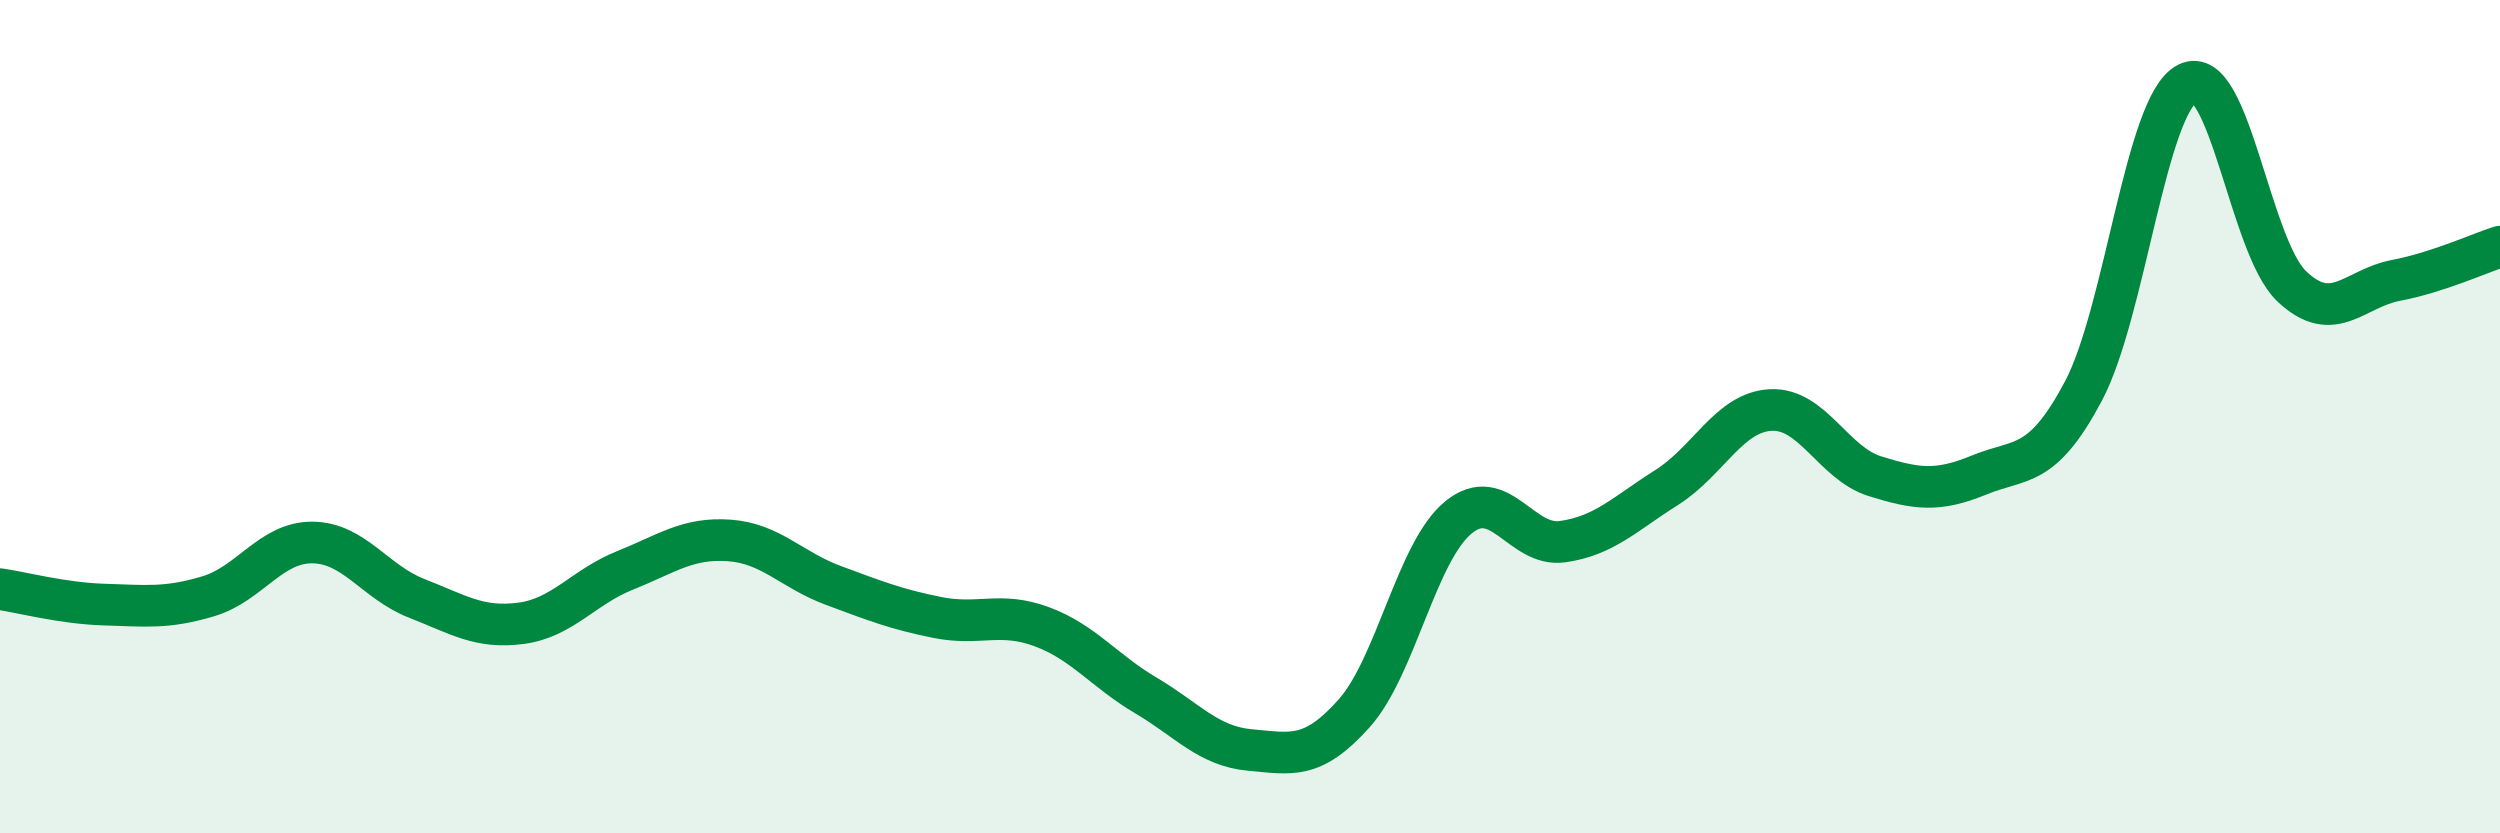 
    <svg width="60" height="20" viewBox="0 0 60 20" xmlns="http://www.w3.org/2000/svg">
      <path
        d="M 0,14.14 C 0.5,14.21 1.5,14.48 2.5,14.51 C 3.5,14.54 4,14.61 5,14.31 C 6,14.01 6.5,13.01 7.5,13.02 C 8.5,13.03 9,13.97 10,14.36 C 11,14.75 11.5,15.09 12.5,14.96 C 13.5,14.83 14,14.09 15,13.69 C 16,13.29 16.5,12.9 17.5,12.97 C 18.5,13.04 19,13.68 20,14.05 C 21,14.42 21.5,14.62 22.5,14.82 C 23.5,15.02 24,14.67 25,15.04 C 26,15.41 26.5,16.1 27.5,16.69 C 28.5,17.28 29,17.91 30,18 C 31,18.09 31.5,18.24 32.5,17.12 C 33.5,16 34,13.24 35,12.42 C 36,11.6 36.5,13.14 37.5,13 C 38.5,12.86 39,12.33 40,11.7 C 41,11.07 41.5,9.89 42.5,9.84 C 43.5,9.79 44,11.12 45,11.43 C 46,11.74 46.5,11.81 47.5,11.4 C 48.5,10.99 49,11.27 50,9.39 C 51,7.51 51.5,2.5 52.5,2 C 53.5,1.5 54,5.92 55,6.87 C 56,7.82 56.5,6.92 57.5,6.73 C 58.5,6.54 59.5,6.08 60,5.92L60 20L0 20Z"
        fill="#008740"
        opacity="0.1"
        stroke-linecap="round"
        stroke-linejoin="round"
      />
      <path
        d="M 0,14.14 C 0.5,14.21 1.5,14.48 2.5,14.51 C 3.5,14.54 4,14.61 5,14.31 C 6,14.01 6.5,13.01 7.5,13.02 C 8.5,13.03 9,13.97 10,14.36 C 11,14.75 11.5,15.09 12.5,14.96 C 13.5,14.83 14,14.09 15,13.69 C 16,13.29 16.5,12.9 17.5,12.97 C 18.5,13.04 19,13.68 20,14.05 C 21,14.42 21.5,14.62 22.5,14.82 C 23.5,15.02 24,14.67 25,15.04 C 26,15.41 26.5,16.1 27.5,16.69 C 28.5,17.28 29,17.91 30,18 C 31,18.09 31.5,18.24 32.5,17.12 C 33.5,16 34,13.24 35,12.42 C 36,11.6 36.5,13.14 37.5,13 C 38.5,12.86 39,12.33 40,11.7 C 41,11.07 41.5,9.89 42.5,9.84 C 43.5,9.79 44,11.12 45,11.43 C 46,11.74 46.5,11.81 47.5,11.4 C 48.5,10.99 49,11.27 50,9.39 C 51,7.51 51.5,2.5 52.5,2 C 53.5,1.5 54,5.92 55,6.87 C 56,7.82 56.5,6.92 57.5,6.73 C 58.5,6.54 59.5,6.08 60,5.92"
        stroke="#008740"
        stroke-width="1"
        fill="none"
        stroke-linecap="round"
        stroke-linejoin="round"
      />
    </svg>
  